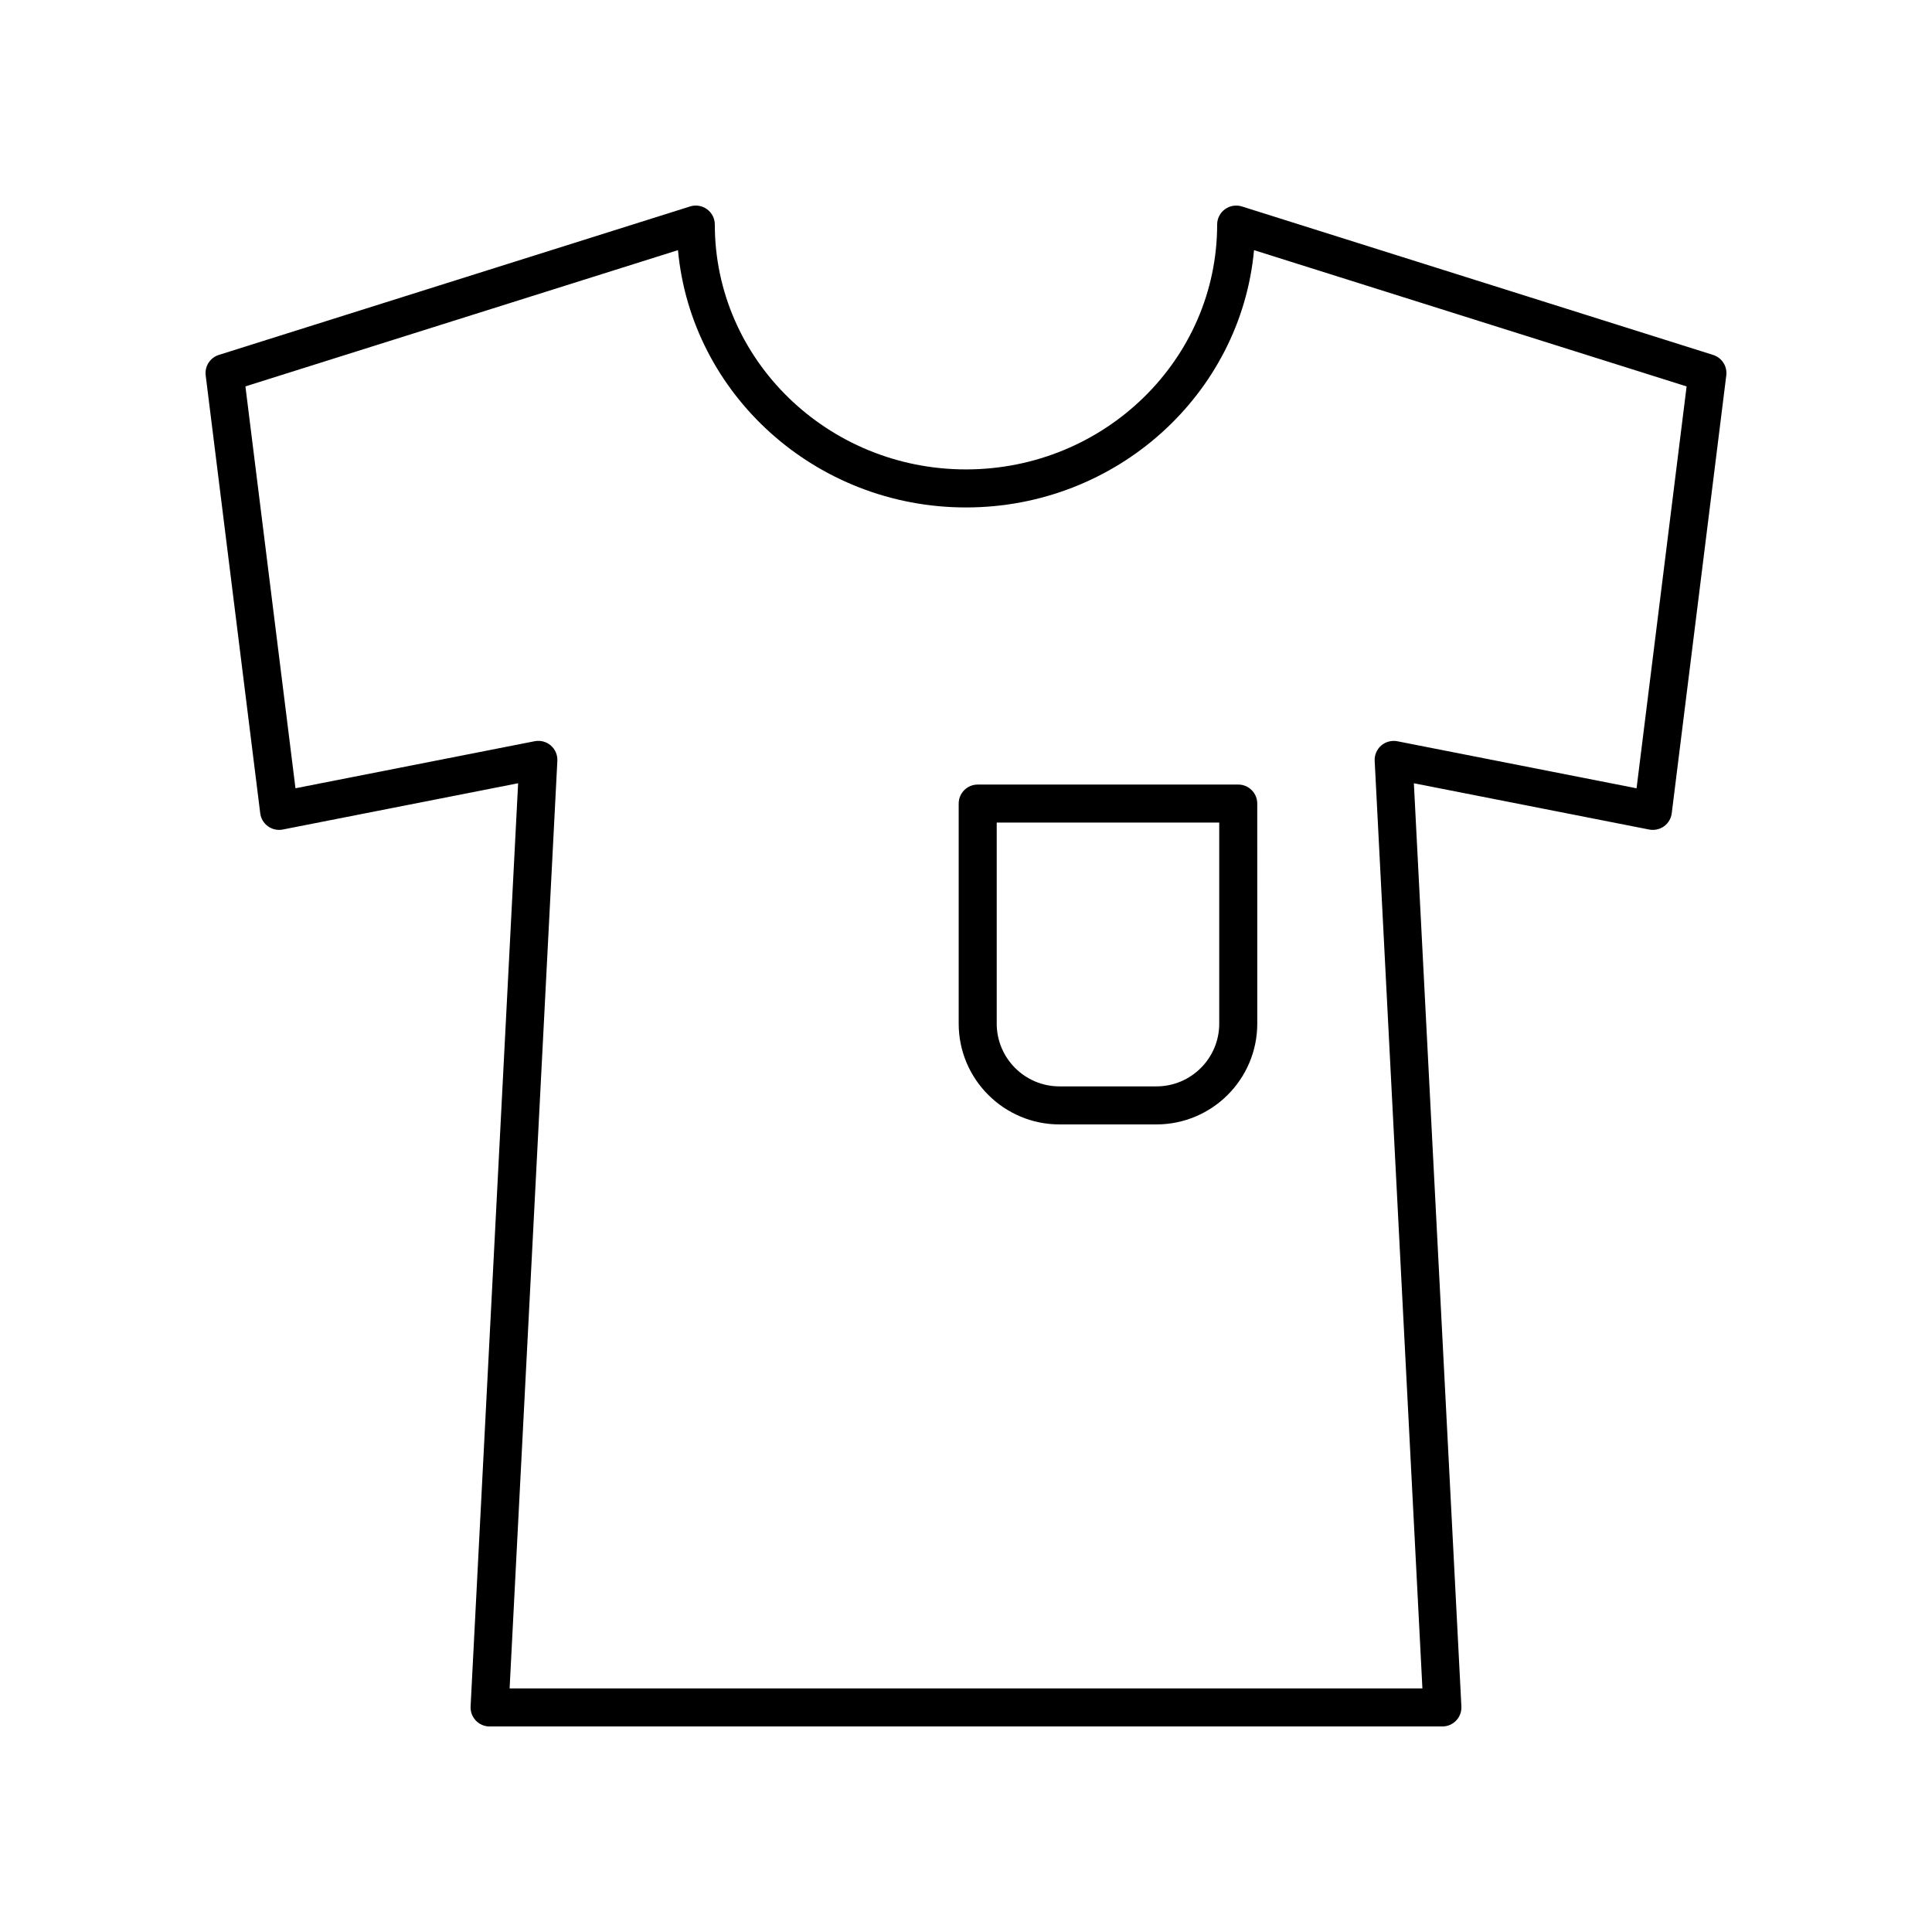 <?xml version="1.0" encoding="UTF-8"?>
<!-- The Best Svg Icon site in the world: iconSvg.co, Visit us! https://iconsvg.co -->
<svg fill="#000000" width="800px" height="800px" version="1.1" viewBox="144 144 512 512" xmlns="http://www.w3.org/2000/svg">
 <g>
  <path d="m215.01 362.97c1.137 0.82 2.562 1.133 3.926 0.863l62.371-12.266-12.594 244.66c-0.07 1.379 0.426 2.727 1.379 3.727 0.949 1.008 2.269 1.574 3.648 1.574h252.51c1.379 0 2.699-0.566 3.652-1.57 0.953-1 1.449-2.348 1.379-3.727l-12.594-244.66 62.371 12.266c1.363 0.258 2.793-0.043 3.926-0.863 1.133-0.82 1.871-2.07 2.043-3.457l14.453-116.03c0.301-2.414-1.168-4.695-3.484-5.426l-124.89-39.352c-1.527-0.48-3.195-0.203-4.492 0.742-1.293 0.949-2.059 2.461-2.059 4.062 0 35.777-29.859 64.883-66.562 64.883s-66.562-29.105-66.562-64.883c0-1.605-0.766-3.113-2.059-4.062-1.289-0.945-2.965-1.227-4.492-0.742l-124.89 39.348c-2.32 0.73-3.785 3.012-3.484 5.426l14.453 116.03c0.172 1.387 0.91 2.641 2.043 3.457zm108.66-152.68c3.516 38.168 36.406 68.188 76.332 68.188 39.922 0 72.816-30.016 76.328-68.188l114.64 36.117-13.266 106.5-63.402-12.469c-1.512-0.281-3.098 0.121-4.269 1.137s-1.812 2.516-1.73 4.066l12.648 245.8h-241.9l12.652-245.81c0.082-1.551-0.559-3.051-1.73-4.066-1.172-1.016-2.746-1.426-4.269-1.137l-63.402 12.469-13.266-106.5z"/>
  <path d="m424.77 441.98h25.711c14.727 0 26.707-11.98 26.707-26.707l-0.004-58.32c0-2.781-2.254-5.039-5.039-5.039l-69.043 0.004c-2.781 0-5.039 2.254-5.039 5.039v58.32c0 14.723 11.98 26.703 26.707 26.703zm-16.629-79.988h58.969v53.281c0 9.168-7.461 16.629-16.629 16.629h-25.711c-9.168 0-16.629-7.461-16.629-16.629z"/>
 </g>
</svg>